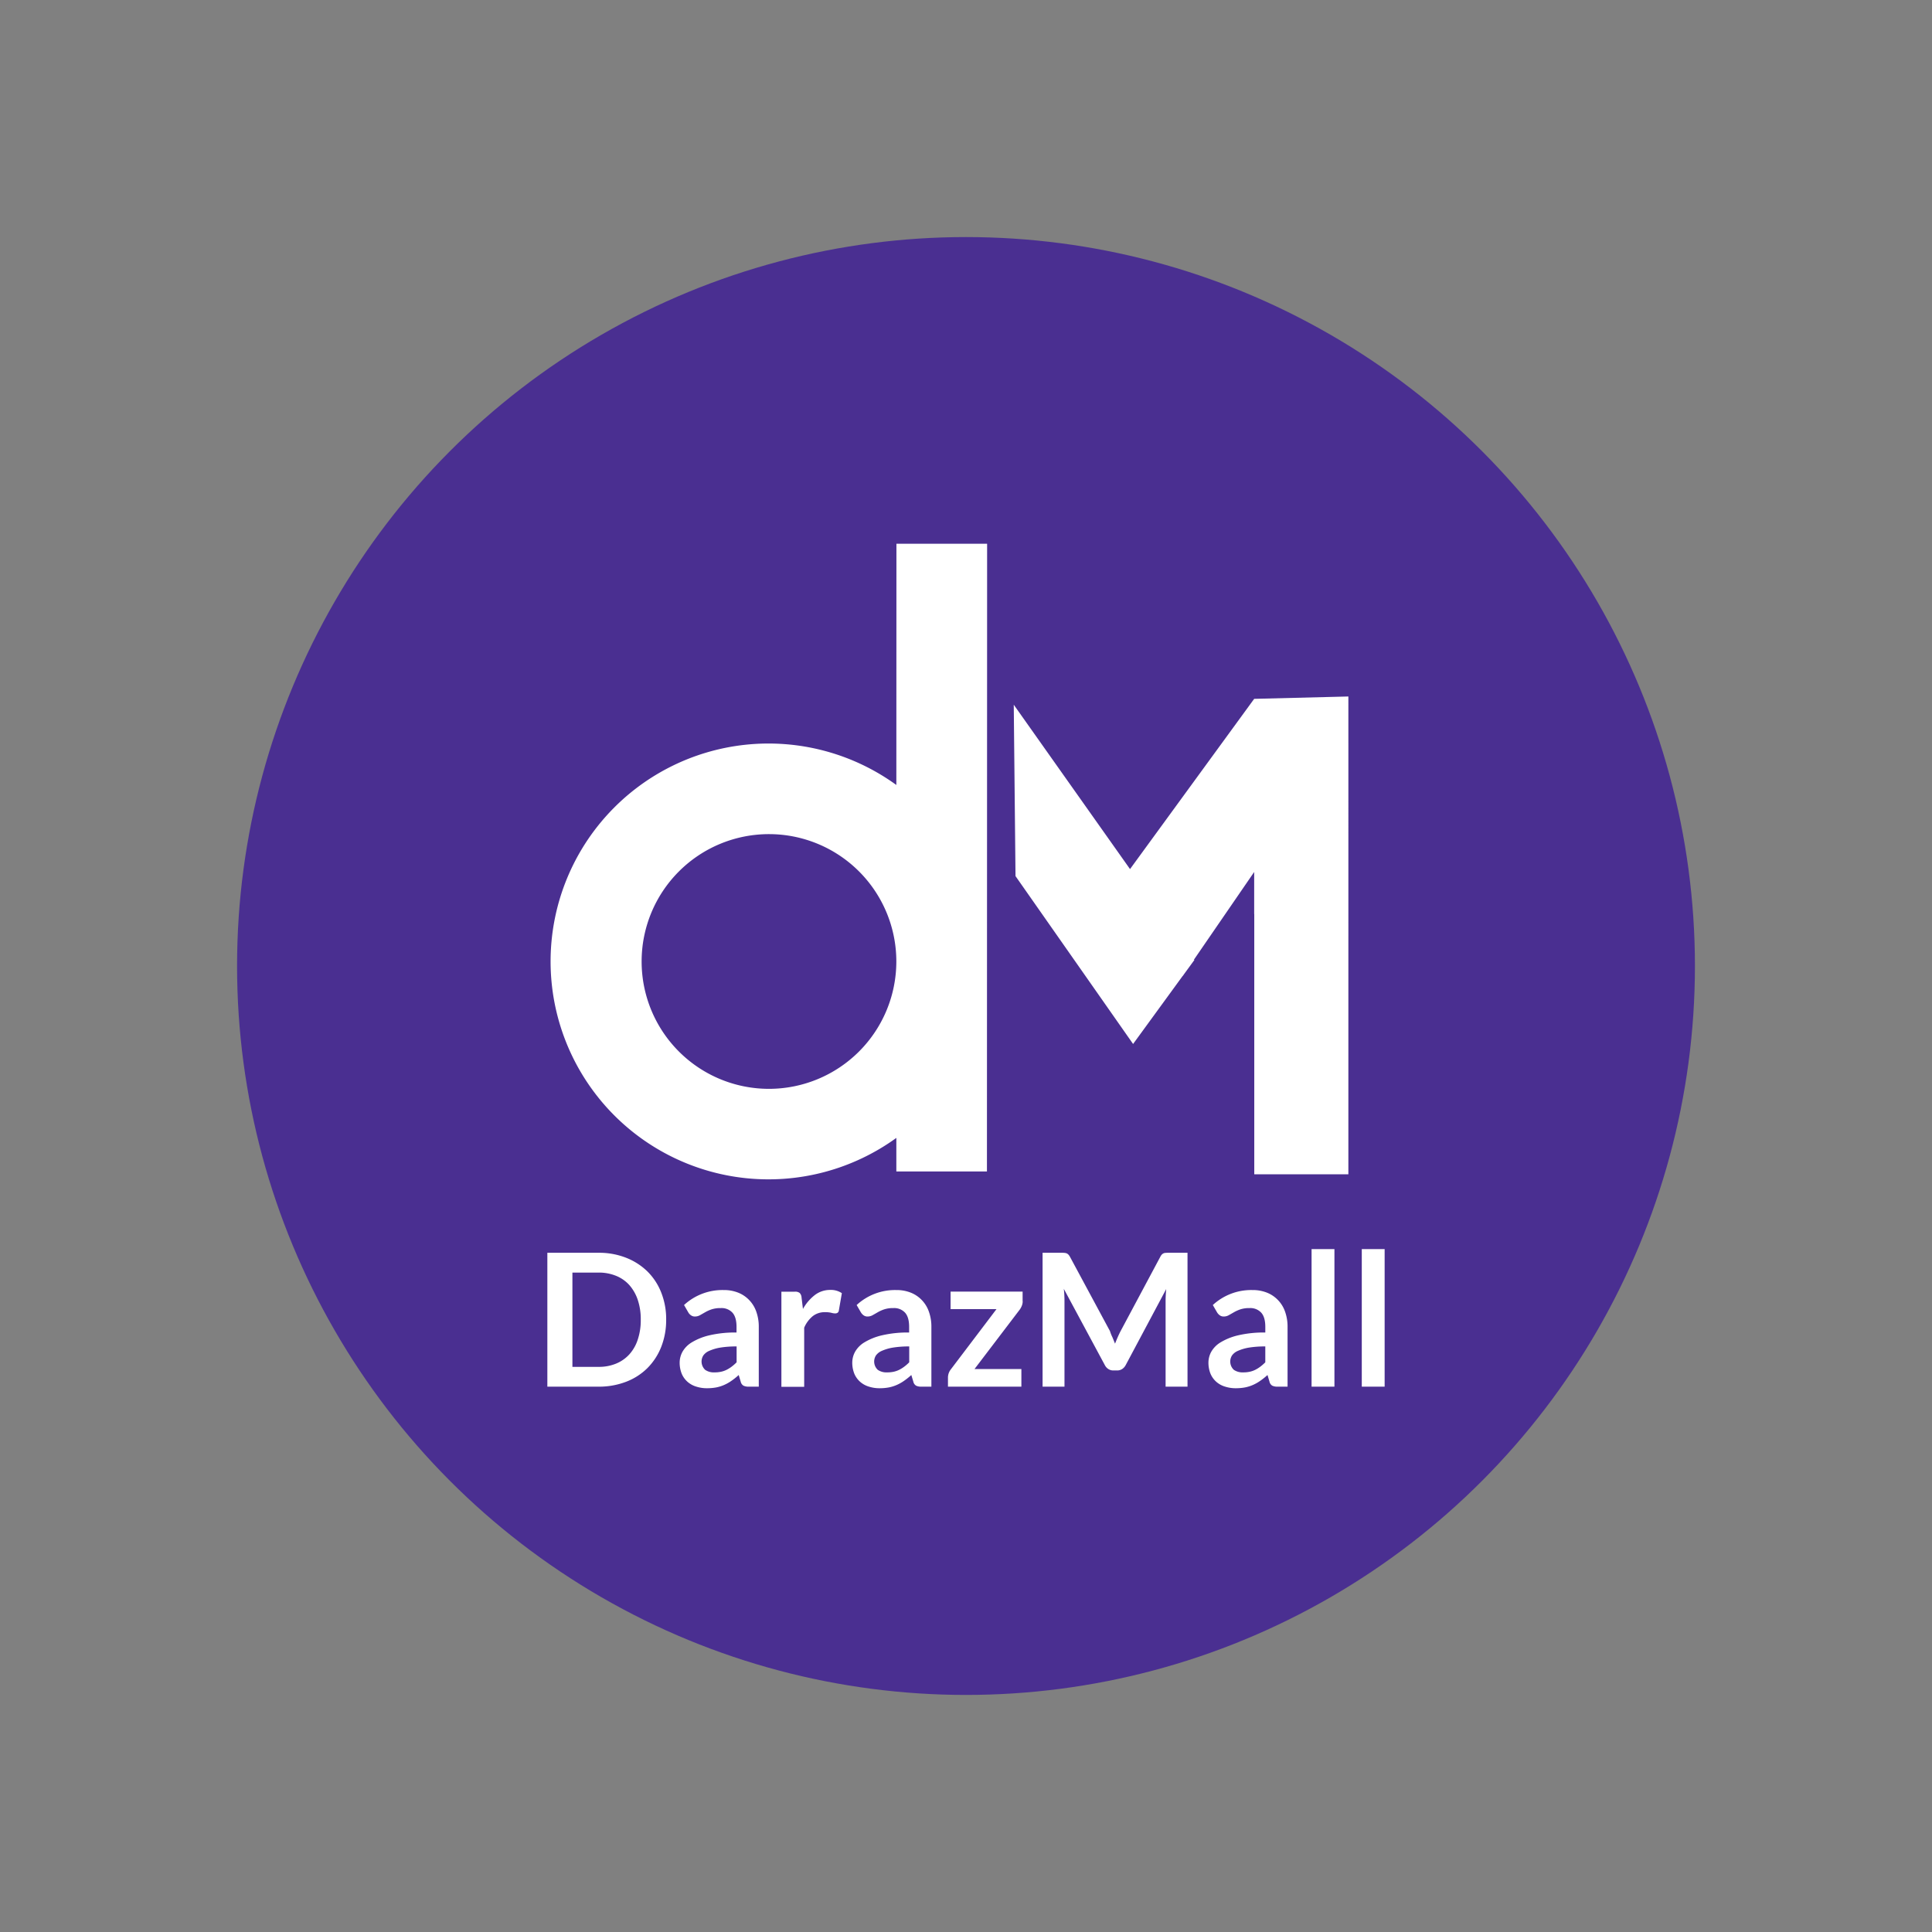 <svg id="Layer_1" data-name="Layer 1" xmlns="http://www.w3.org/2000/svg" viewBox="0 0 1000 1000"><rect x="0" y="0" width="1000" height="1000" fill="#808080" stroke="none"/><title>Daraz-Group-of-Logos</title><circle cx="500" cy="500" r="377.294" fill="#4a2f91"/><path d="M463.991,281.45,463.946,406.3a112.79,112.79,0,1,0,0,182.677v17.37h46.894l.091-324.9ZM398,563.583a65.919,65.919,0,1,1,65.942-65.9A65.962,65.962,0,0,1,398,563.583Zm251.158-201.86L584.9,449.841l-60.182-85.08.907,88.708,60.862,86.894L612.2,505.079l.046.046.453-.68,5.488-7.529-.181-.227,31.156-45.351v21.768l.046-.045V607.8h48.707V360.5Z" fill="#fff"/><path d="M344.807,683.085a37.945,37.945,0,0,1-2.54,14.014,32.331,32.331,0,0,1-7.12,10.975,31.627,31.627,0,0,1-11.066,7.12,39.134,39.134,0,0,1-14.331,2.54H283.31v-69.3h26.44a38.223,38.223,0,0,1,14.331,2.585,32.966,32.966,0,0,1,11.066,7.121,31.484,31.484,0,0,1,7.12,10.929,37.053,37.053,0,0,1,2.54,14.014Zm-13.152,0a31.4,31.4,0,0,0-1.542-10.25,22.161,22.161,0,0,0-4.354-7.664,18.557,18.557,0,0,0-6.894-4.807,23.479,23.479,0,0,0-9.115-1.678H296.28v48.8h13.47a23.163,23.163,0,0,0,9.115-1.678A19.1,19.1,0,0,0,325.759,701a21.157,21.157,0,0,0,4.354-7.664A31.4,31.4,0,0,0,331.655,683.085Zm61.134,34.649h-5.306a5.9,5.9,0,0,1-2.631-.5,3.16,3.16,0,0,1-1.451-2.041l-1.043-3.492a34.878,34.878,0,0,1-3.674,2.948,21.759,21.759,0,0,1-3.719,2.131,19.527,19.527,0,0,1-4.081,1.316,25.86,25.86,0,0,1-4.807.453,18.062,18.062,0,0,1-5.76-.861,12.022,12.022,0,0,1-4.535-2.54,11.606,11.606,0,0,1-2.948-4.173,15.415,15.415,0,0,1-1.043-5.8,11.69,11.69,0,0,1,1.451-5.487,13.476,13.476,0,0,1,4.853-4.9,31.135,31.135,0,0,1,9.07-3.628,58.227,58.227,0,0,1,14.059-1.451v-2.9c0-3.311-.68-5.76-2.086-7.347a7.661,7.661,0,0,0-6.077-2.4,14.576,14.576,0,0,0-4.807.681,18.909,18.909,0,0,0-3.311,1.5c-.952.544-1.814,1.043-2.63,1.5a5.3,5.3,0,0,1-2.631.68,3.321,3.321,0,0,1-2.041-.635,4.6,4.6,0,0,1-1.406-1.542l-2.177-3.764a29.266,29.266,0,0,1,20.454-7.755,19.792,19.792,0,0,1,7.71,1.406,16.1,16.1,0,0,1,5.714,3.945,16.412,16.412,0,0,1,3.583,6.032,23.031,23.031,0,0,1,1.225,7.664v30.976ZM369.8,710.341a15.606,15.606,0,0,0,3.356-.317,12.18,12.18,0,0,0,2.9-1,17.966,17.966,0,0,0,2.63-1.632,23.021,23.021,0,0,0,2.585-2.268v-8.209a50.972,50.972,0,0,0-8.662.635,23.514,23.514,0,0,0-5.578,1.678,7.147,7.147,0,0,0-2.993,2.359,5.881,5.881,0,0,0,.952,7.437,7.838,7.838,0,0,0,4.807,1.315Zm34.649,7.393V668.573h6.939a3.7,3.7,0,0,1,2.54.68,3.661,3.661,0,0,1,.952,2.313l.726,5.941a23.749,23.749,0,0,1,6.167-7.211,12.941,12.941,0,0,1,7.937-2.63,10.086,10.086,0,0,1,6.032,1.678l-1.542,8.888a1.772,1.772,0,0,1-.635,1.225,2.26,2.26,0,0,1-1.315.363,7.422,7.422,0,0,1-1.95-.318,13.145,13.145,0,0,0-3.311-.317,9.914,9.914,0,0,0-6.3,2.041,15.659,15.659,0,0,0-4.444,5.986v30.612H404.444Zm77.688,0h-5.306a5.9,5.9,0,0,1-2.631-.5,3.16,3.16,0,0,1-1.451-2.041L471.7,711.7a34.878,34.878,0,0,1-3.674,2.948,21.759,21.759,0,0,1-3.719,2.131,19.546,19.546,0,0,1-4.081,1.316,25.871,25.871,0,0,1-4.808.453,18.056,18.056,0,0,1-5.759-.861,12.026,12.026,0,0,1-4.536-2.54,11.606,11.606,0,0,1-2.948-4.173,15.415,15.415,0,0,1-1.043-5.8,11.679,11.679,0,0,1,1.452-5.487,13.473,13.473,0,0,1,4.852-4.9,31.142,31.142,0,0,1,9.071-3.628,58.227,58.227,0,0,1,14.059-1.451v-2.9c0-3.311-.681-5.76-2.087-7.347a7.659,7.659,0,0,0-6.077-2.4,14.58,14.58,0,0,0-4.807.681,18.909,18.909,0,0,0-3.311,1.5c-.952.544-1.814,1.043-2.63,1.5a5.294,5.294,0,0,1-2.631.68,3.321,3.321,0,0,1-2.041-.635,5.1,5.1,0,0,1-1.405-1.542l-2.177-3.764a29.264,29.264,0,0,1,20.453-7.755,19.785,19.785,0,0,1,7.71,1.406,16.1,16.1,0,0,1,5.715,3.945,16.424,16.424,0,0,1,3.582,6.032,23.006,23.006,0,0,1,1.225,7.664v30.976Zm-22.994-7.393a15.606,15.606,0,0,0,3.356-.317,12.18,12.18,0,0,0,2.9-1,17.966,17.966,0,0,0,2.63-1.632,23.021,23.021,0,0,0,2.585-2.268v-8.209a50.972,50.972,0,0,0-8.662.635,23.514,23.514,0,0,0-5.578,1.678,7.147,7.147,0,0,0-2.993,2.359,5.881,5.881,0,0,0,.952,7.437,7.841,7.841,0,0,0,4.808,1.315Zm70.2-36.871a6.294,6.294,0,0,1-.454,2.4,9.171,9.171,0,0,1-1.088,2l-23.4,30.748h24.264v9.116h-38V712.79a7.183,7.183,0,0,1,.363-1.95,7.061,7.061,0,0,1,1.179-2.131L515.783,677.6H492.019v-9.071H529.3v4.944Zm46.44,18.685c.453,1.089.907,2.223,1.36,3.311.454-1.134.907-2.268,1.406-3.4s1-2.177,1.542-3.22l20.5-38.368a4.906,4.906,0,0,1,.771-1.134,3.019,3.019,0,0,1,.907-.635,2.976,2.976,0,0,1,1.134-.226,14.391,14.391,0,0,1,1.5-.046h9.751v69.3H603.312V672.972c0-.817.045-1.724.09-2.721s.137-2,.227-3.039l-20.952,39.32a5.57,5.57,0,0,1-1.86,2.086,4.836,4.836,0,0,1-2.676.726h-1.768a4.734,4.734,0,0,1-2.676-.726,5.216,5.216,0,0,1-1.86-2.086l-21.224-39.456c.136,1.043.227,2.086.272,3.084s.091,1.95.091,2.812v44.762H539.638v-69.3h9.751a14.38,14.38,0,0,1,1.5.046,4.554,4.554,0,0,1,1.134.226,2.918,2.918,0,0,1,.953.635,6.136,6.136,0,0,1,.816,1.134l20.726,38.5a20.1,20.1,0,0,0,1.27,3.174Zm90.7,25.579H661.18a5.9,5.9,0,0,1-2.63-.5,3.164,3.164,0,0,1-1.452-2.041l-1.043-3.492a34.768,34.768,0,0,1-3.673,2.948,21.759,21.759,0,0,1-3.719,2.131,19.536,19.536,0,0,1-4.082,1.316,25.852,25.852,0,0,1-4.807.453,18.067,18.067,0,0,1-5.76-.861,12.022,12.022,0,0,1-4.535-2.54,11.606,11.606,0,0,1-2.948-4.173,15.415,15.415,0,0,1-1.043-5.8,11.69,11.69,0,0,1,1.451-5.487,13.476,13.476,0,0,1,4.853-4.9,31.146,31.146,0,0,1,9.07-3.628,58.239,58.239,0,0,1,14.059-1.451v-2.9c0-3.311-.68-5.76-2.086-7.347a7.661,7.661,0,0,0-6.077-2.4,14.576,14.576,0,0,0-4.807.681,18.909,18.909,0,0,0-3.311,1.5c-.953.544-1.814,1.043-2.631,1.5a5.293,5.293,0,0,1-2.63.68,3.319,3.319,0,0,1-2.041-.635,5.115,5.115,0,0,1-1.406-1.542l-2.177-3.764a29.266,29.266,0,0,1,20.454-7.755,19.792,19.792,0,0,1,7.71,1.406,16.1,16.1,0,0,1,5.714,3.945,16.412,16.412,0,0,1,3.583,6.032,23.031,23.031,0,0,1,1.225,7.664v30.976Zm-23.038-7.393a15.6,15.6,0,0,0,3.355-.317,12.18,12.18,0,0,0,2.9-1,18.028,18.028,0,0,0,2.631-1.632,23.2,23.2,0,0,0,2.585-2.268v-8.209a50.955,50.955,0,0,0-8.662.635,23.524,23.524,0,0,0-5.579,1.678,7.16,7.16,0,0,0-2.993,2.359,5.88,5.88,0,0,0,.953,7.437,7.928,7.928,0,0,0,4.807,1.315Zm47.256-63.81v71.2H678.867v-71.2Zm25.986,0v71.2H704.854v-71.2Z" fill="#fff"/></svg>